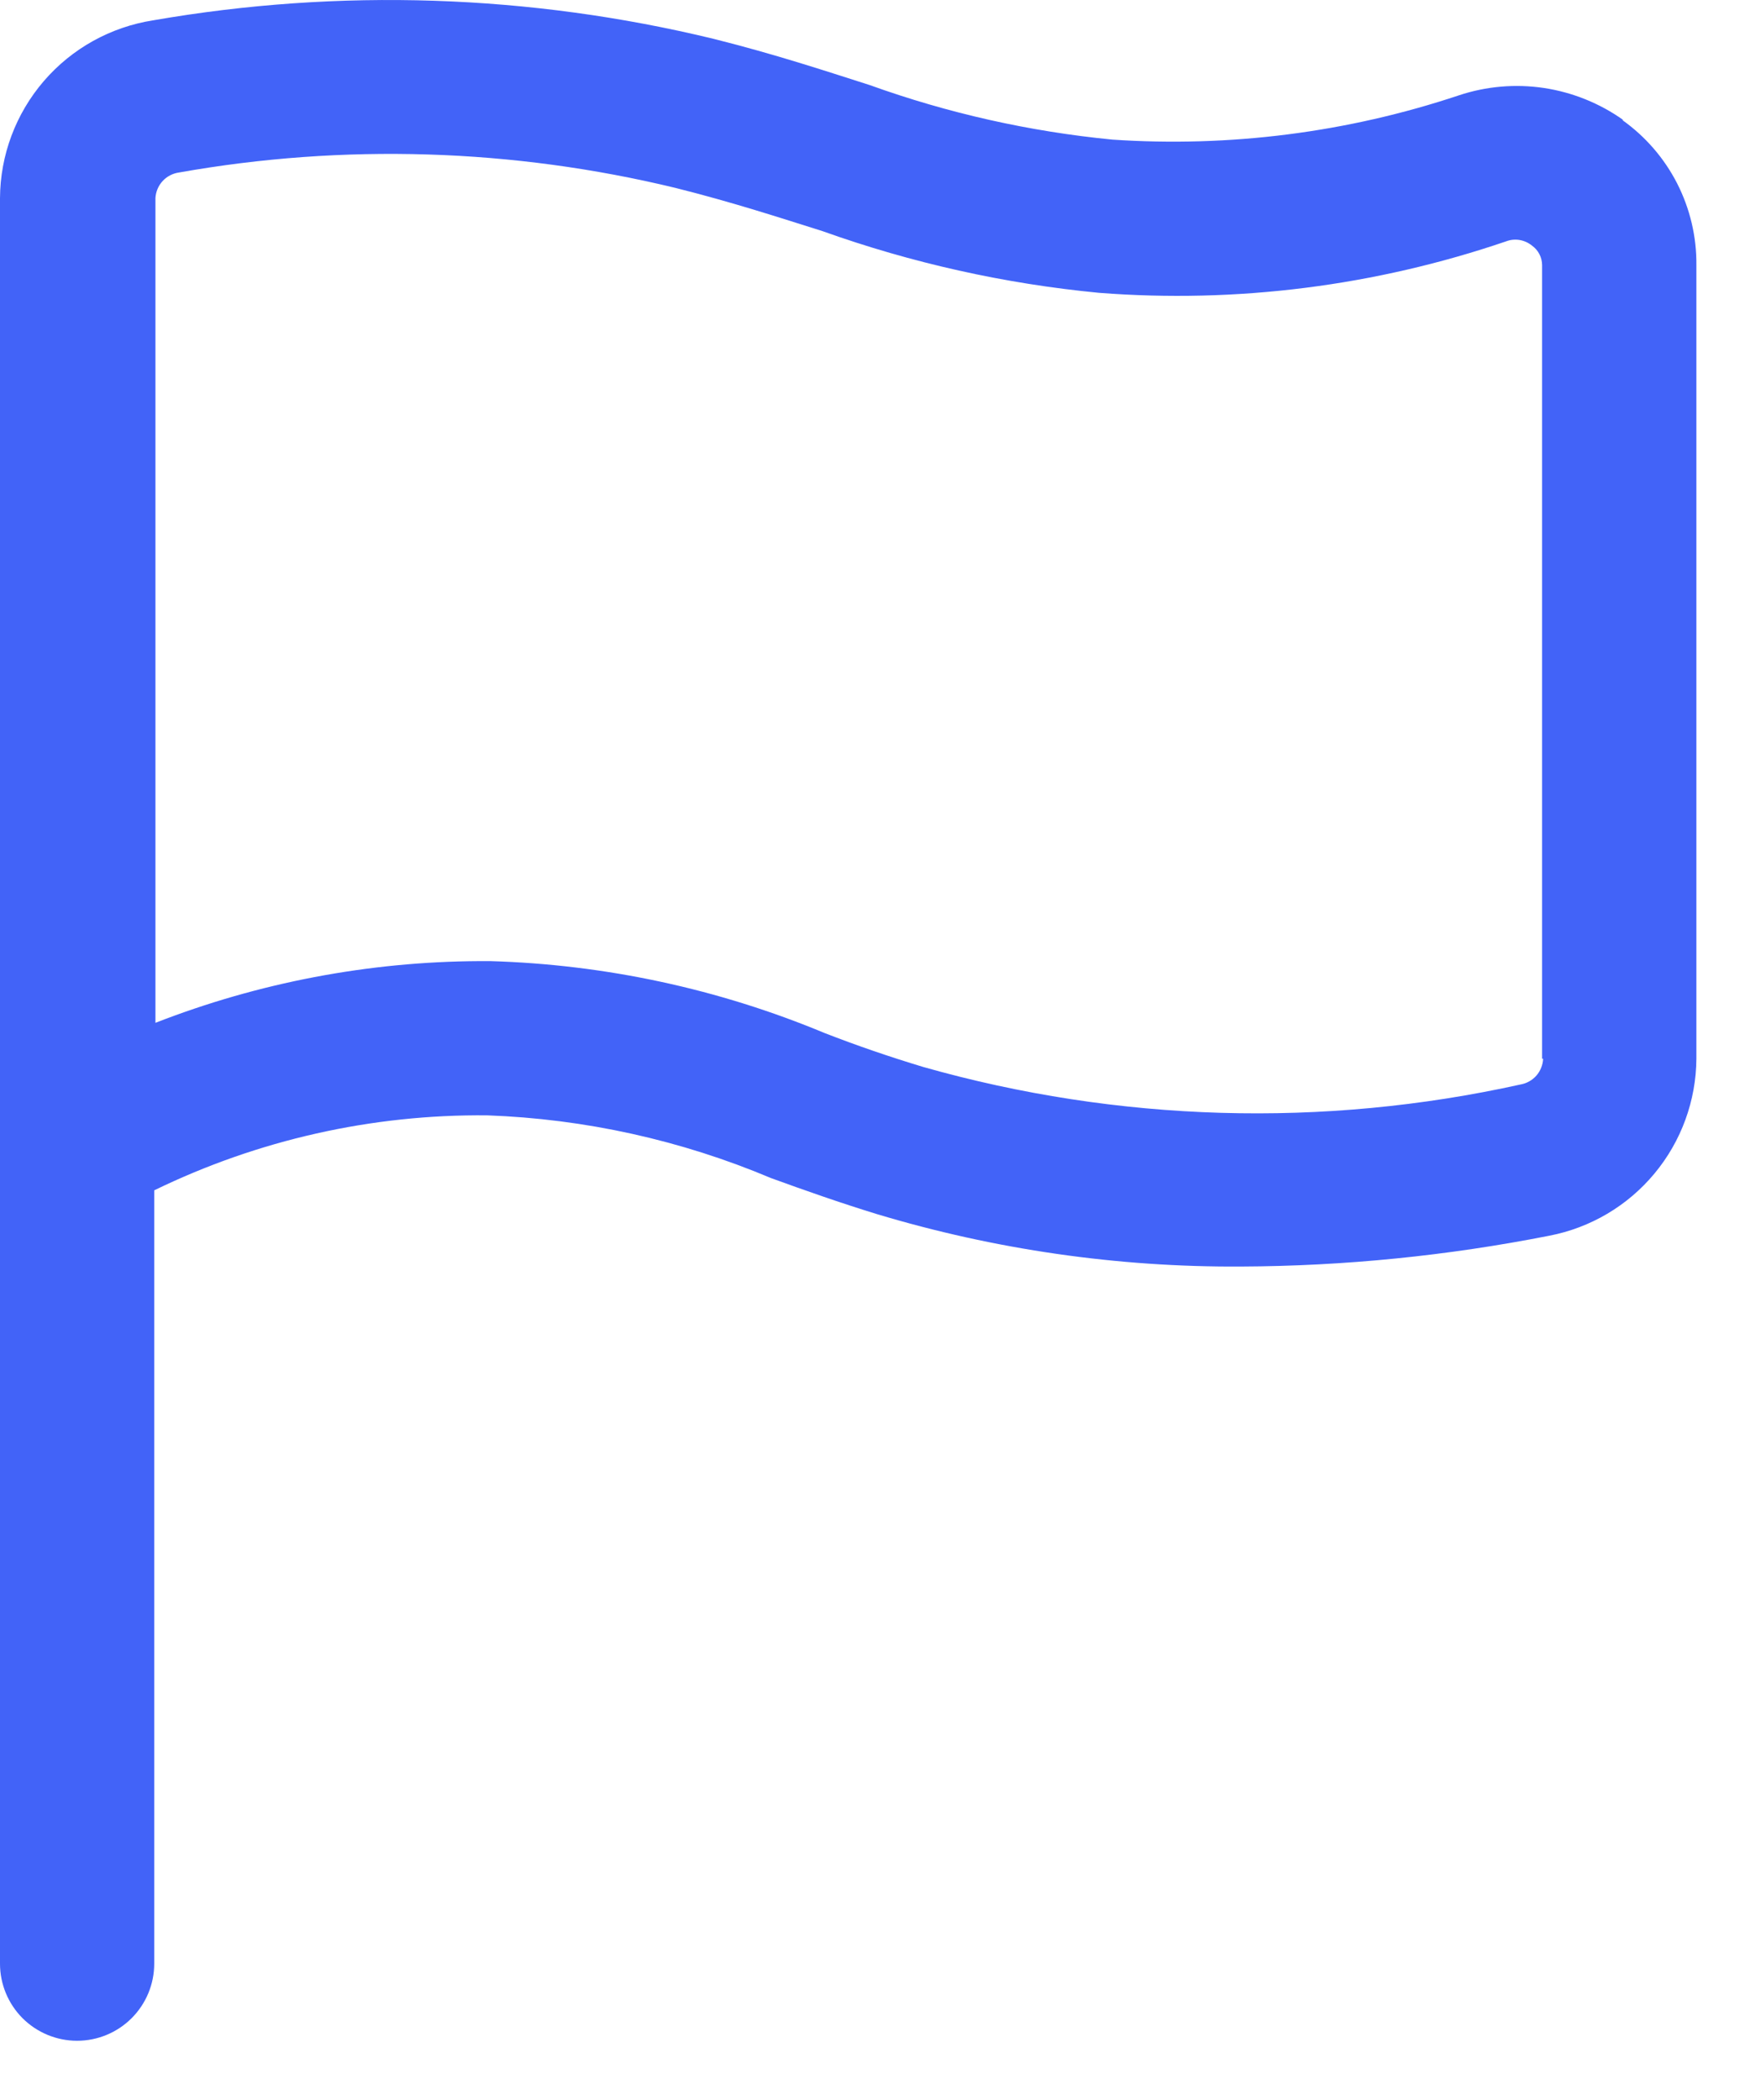 <?xml version="1.0" encoding="UTF-8"?> <svg xmlns="http://www.w3.org/2000/svg" width="26" height="31" viewBox="0 0 26 31" fill="none"><path d="M23.967 1.772C23.619 1.525 23.218 1.363 22.796 1.299C22.374 1.236 21.943 1.273 21.538 1.408C19.892 1.957 18.154 2.178 16.423 2.061C15.2 1.942 13.997 1.672 12.841 1.256C12.173 1.043 11.445 0.801 10.534 0.573C7.824 -0.084 5.009 -0.177 2.262 0.3C1.634 0.398 1.062 0.715 0.647 1.197C0.233 1.678 0.003 2.291 0 2.926V28.99C0 29.292 0.12 29.581 0.333 29.795C0.547 30.008 0.836 30.128 1.138 30.128C1.44 30.128 1.73 30.008 1.943 29.795C2.157 29.581 2.277 29.292 2.277 28.99V17.573C3.808 16.828 5.491 16.449 7.194 16.466C8.635 16.518 10.055 16.832 11.383 17.392C11.884 17.574 12.4 17.756 12.947 17.924C14.689 18.448 16.5 18.709 18.32 18.698C19.849 18.692 21.374 18.539 22.874 18.243C23.482 18.126 24.031 17.802 24.427 17.325C24.823 16.849 25.042 16.25 25.046 15.63V3.913C25.05 3.494 24.952 3.081 24.762 2.708C24.571 2.335 24.293 2.014 23.952 1.772H23.967ZM22.783 15.63C22.779 15.722 22.744 15.81 22.684 15.879C22.623 15.948 22.541 15.994 22.451 16.01C19.535 16.656 16.505 16.567 13.632 15.752C13.131 15.601 12.646 15.434 12.175 15.251C10.61 14.599 8.938 14.239 7.242 14.189H7.076C5.44 14.197 3.819 14.506 2.295 15.1V2.925C2.3 2.832 2.337 2.743 2.4 2.674C2.463 2.605 2.549 2.56 2.641 2.547C5.074 2.115 7.571 2.193 9.972 2.774C10.822 2.987 11.522 3.217 12.143 3.412C13.461 3.883 14.832 4.189 16.226 4.323C18.26 4.481 20.305 4.222 22.237 3.563C22.3 3.539 22.368 3.532 22.435 3.543C22.501 3.554 22.564 3.582 22.616 3.624C22.663 3.657 22.701 3.7 22.727 3.75C22.754 3.8 22.767 3.856 22.768 3.913V15.63H22.783Z" fill="#4263F8"></path></svg> 